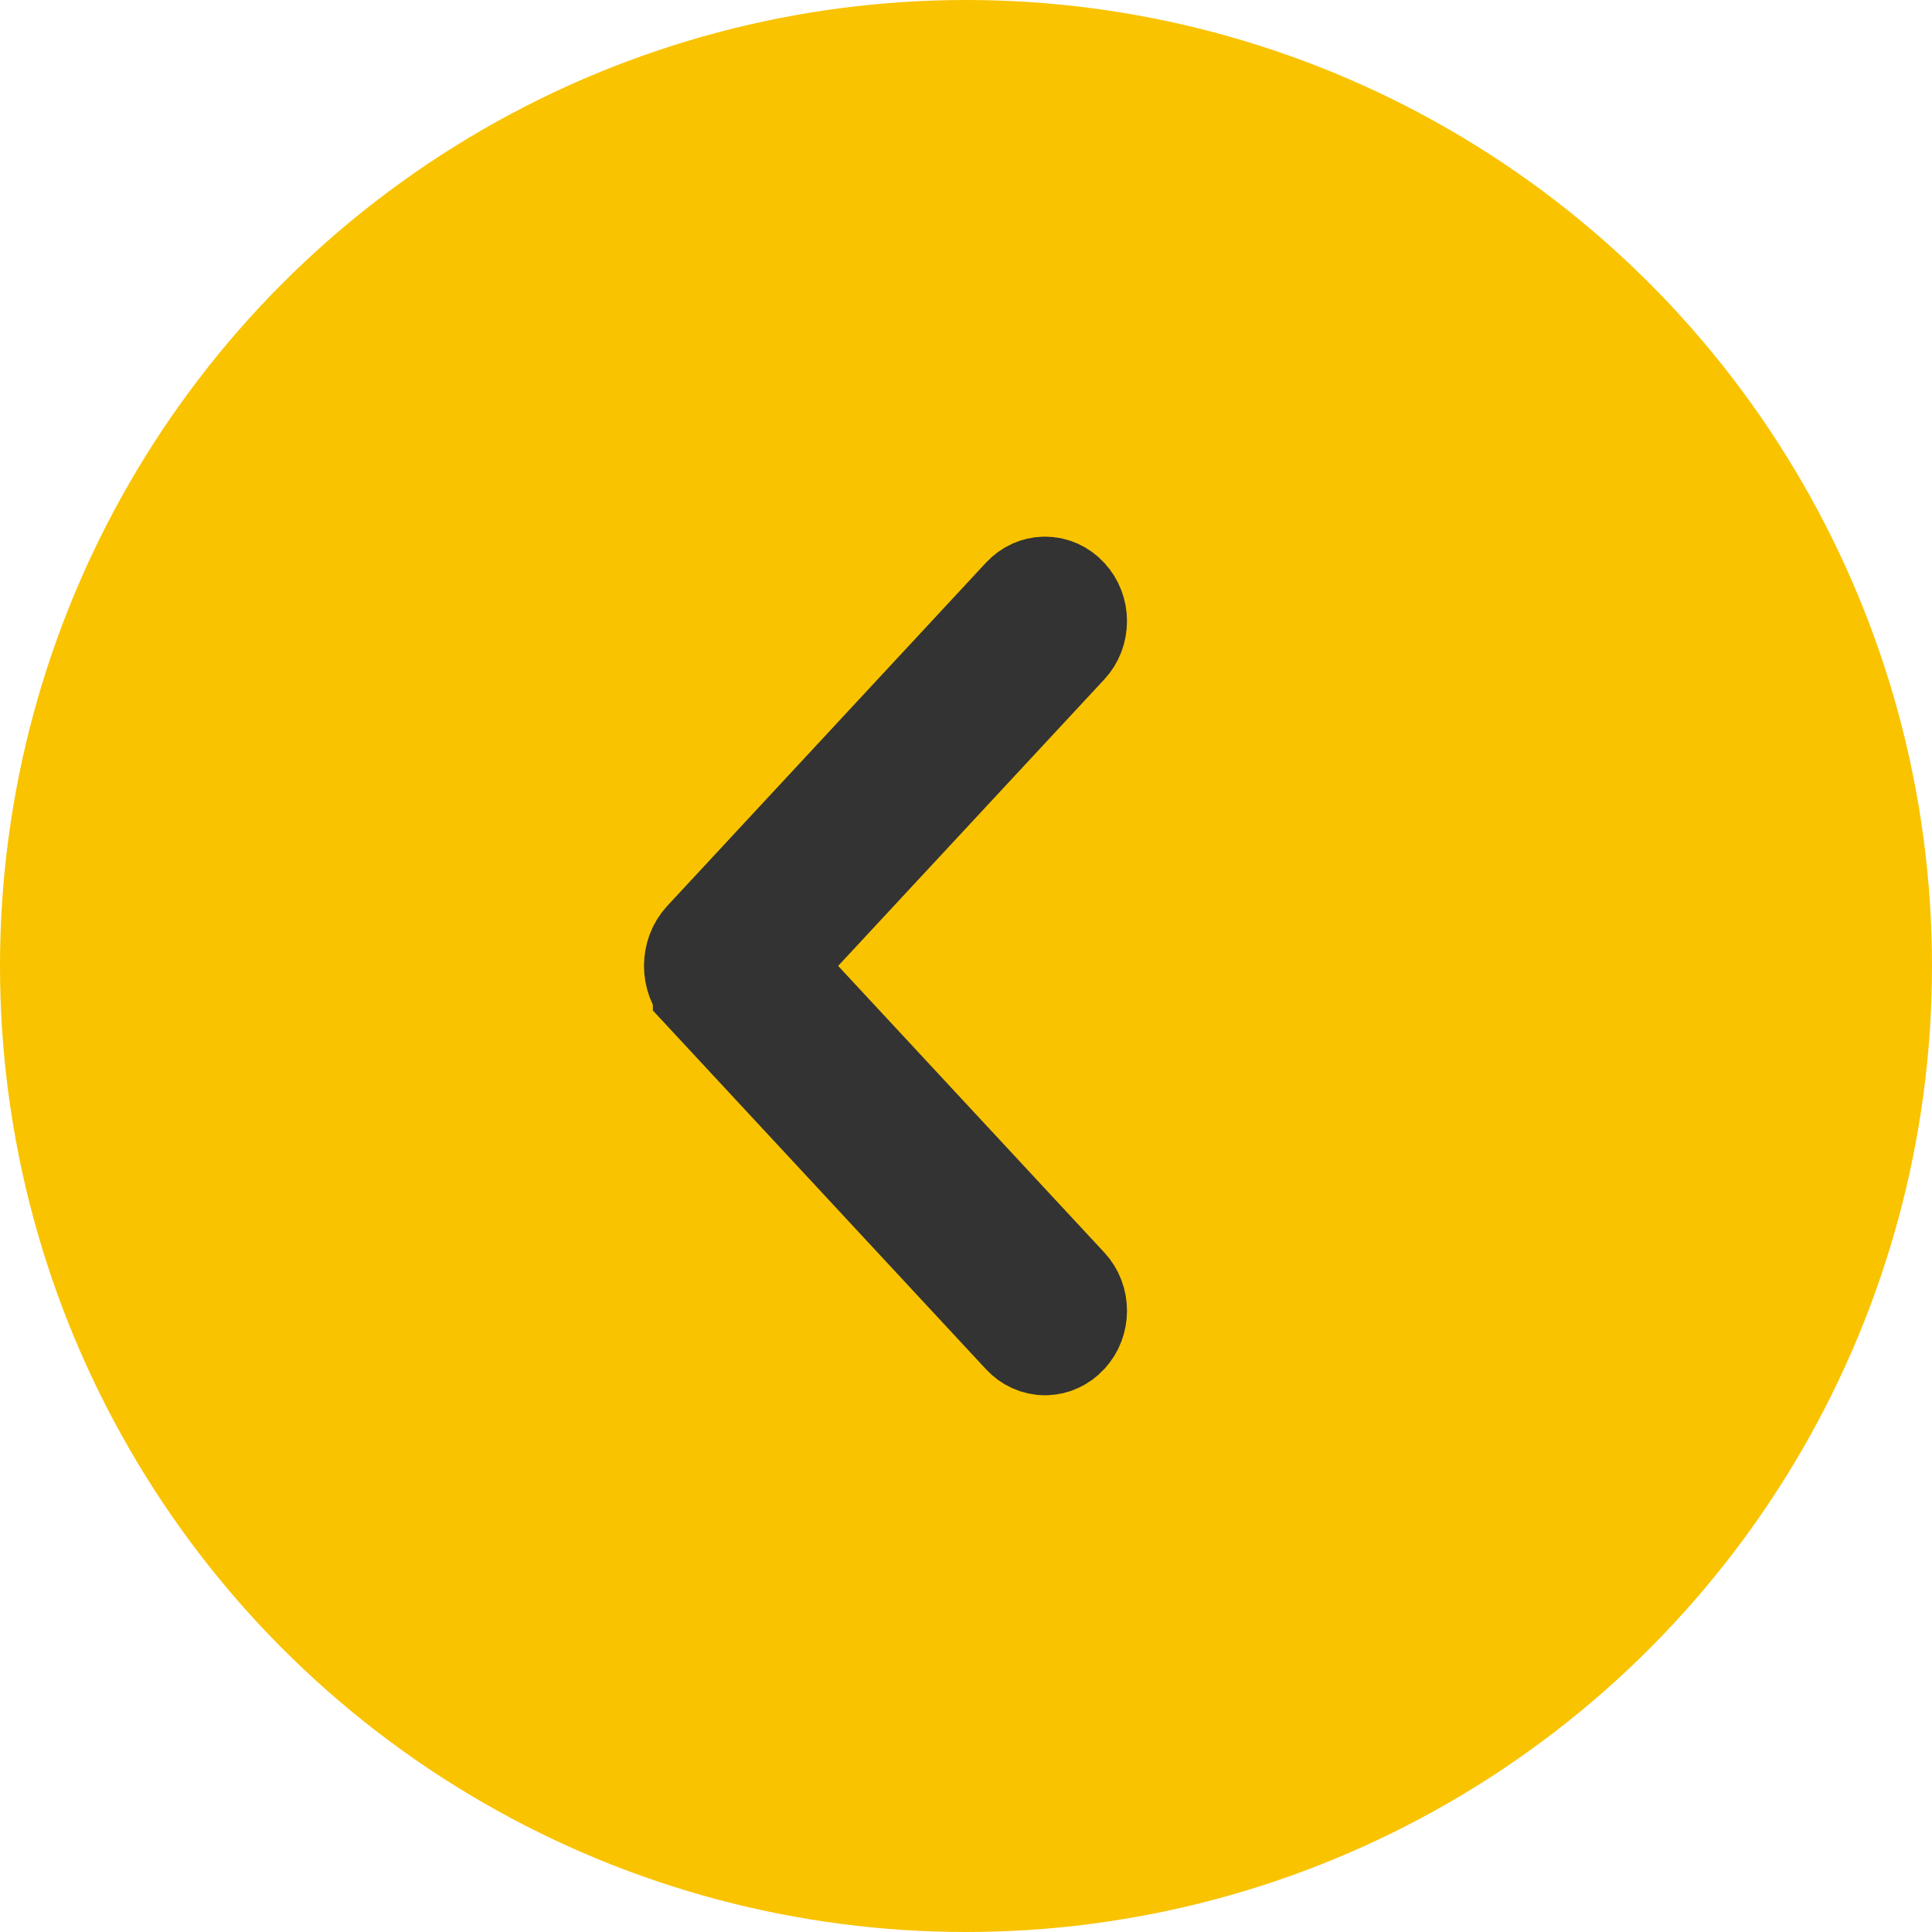 <svg fill="none" height="36" viewBox="0 0 36 36" width="36" xmlns="http://www.w3.org/2000/svg"><circle cx="18" cy="18" fill="#f9c300" r="16.5" stroke="#f9c300" stroke-width="3" transform="matrix(-1 0 0 -1 36 36)"/><path d="m13.165 18.436 5.94 6.397c.099.107.231.166.368.166.137 0 .269-.06.368-.166l.006-.007c.048-.052.087-.114.113-.183.026-.069.04-.143.04-.219s-.013-.15-.04-.219c-.026-.069-.065-.131-.113-.183l-5.594-6.024 5.594-6.022c.048-.052.087-.114.113-.183.026-.069.04-.143.04-.219s-.013-.15-.04-.219c-.026-.069-.065-.131-.113-.183l-.006-.007c-.099-.107-.231-.166-.368-.166-.137 0-.269.06-.368.166l-5.94 6.397c-.052.056-.094.124-.122.199-.028.075-.043.156-.043.237s.015.162.043.237c.028.075.07.143.122.199z" fill="#333" stroke="#333" stroke-width="2"/></svg>